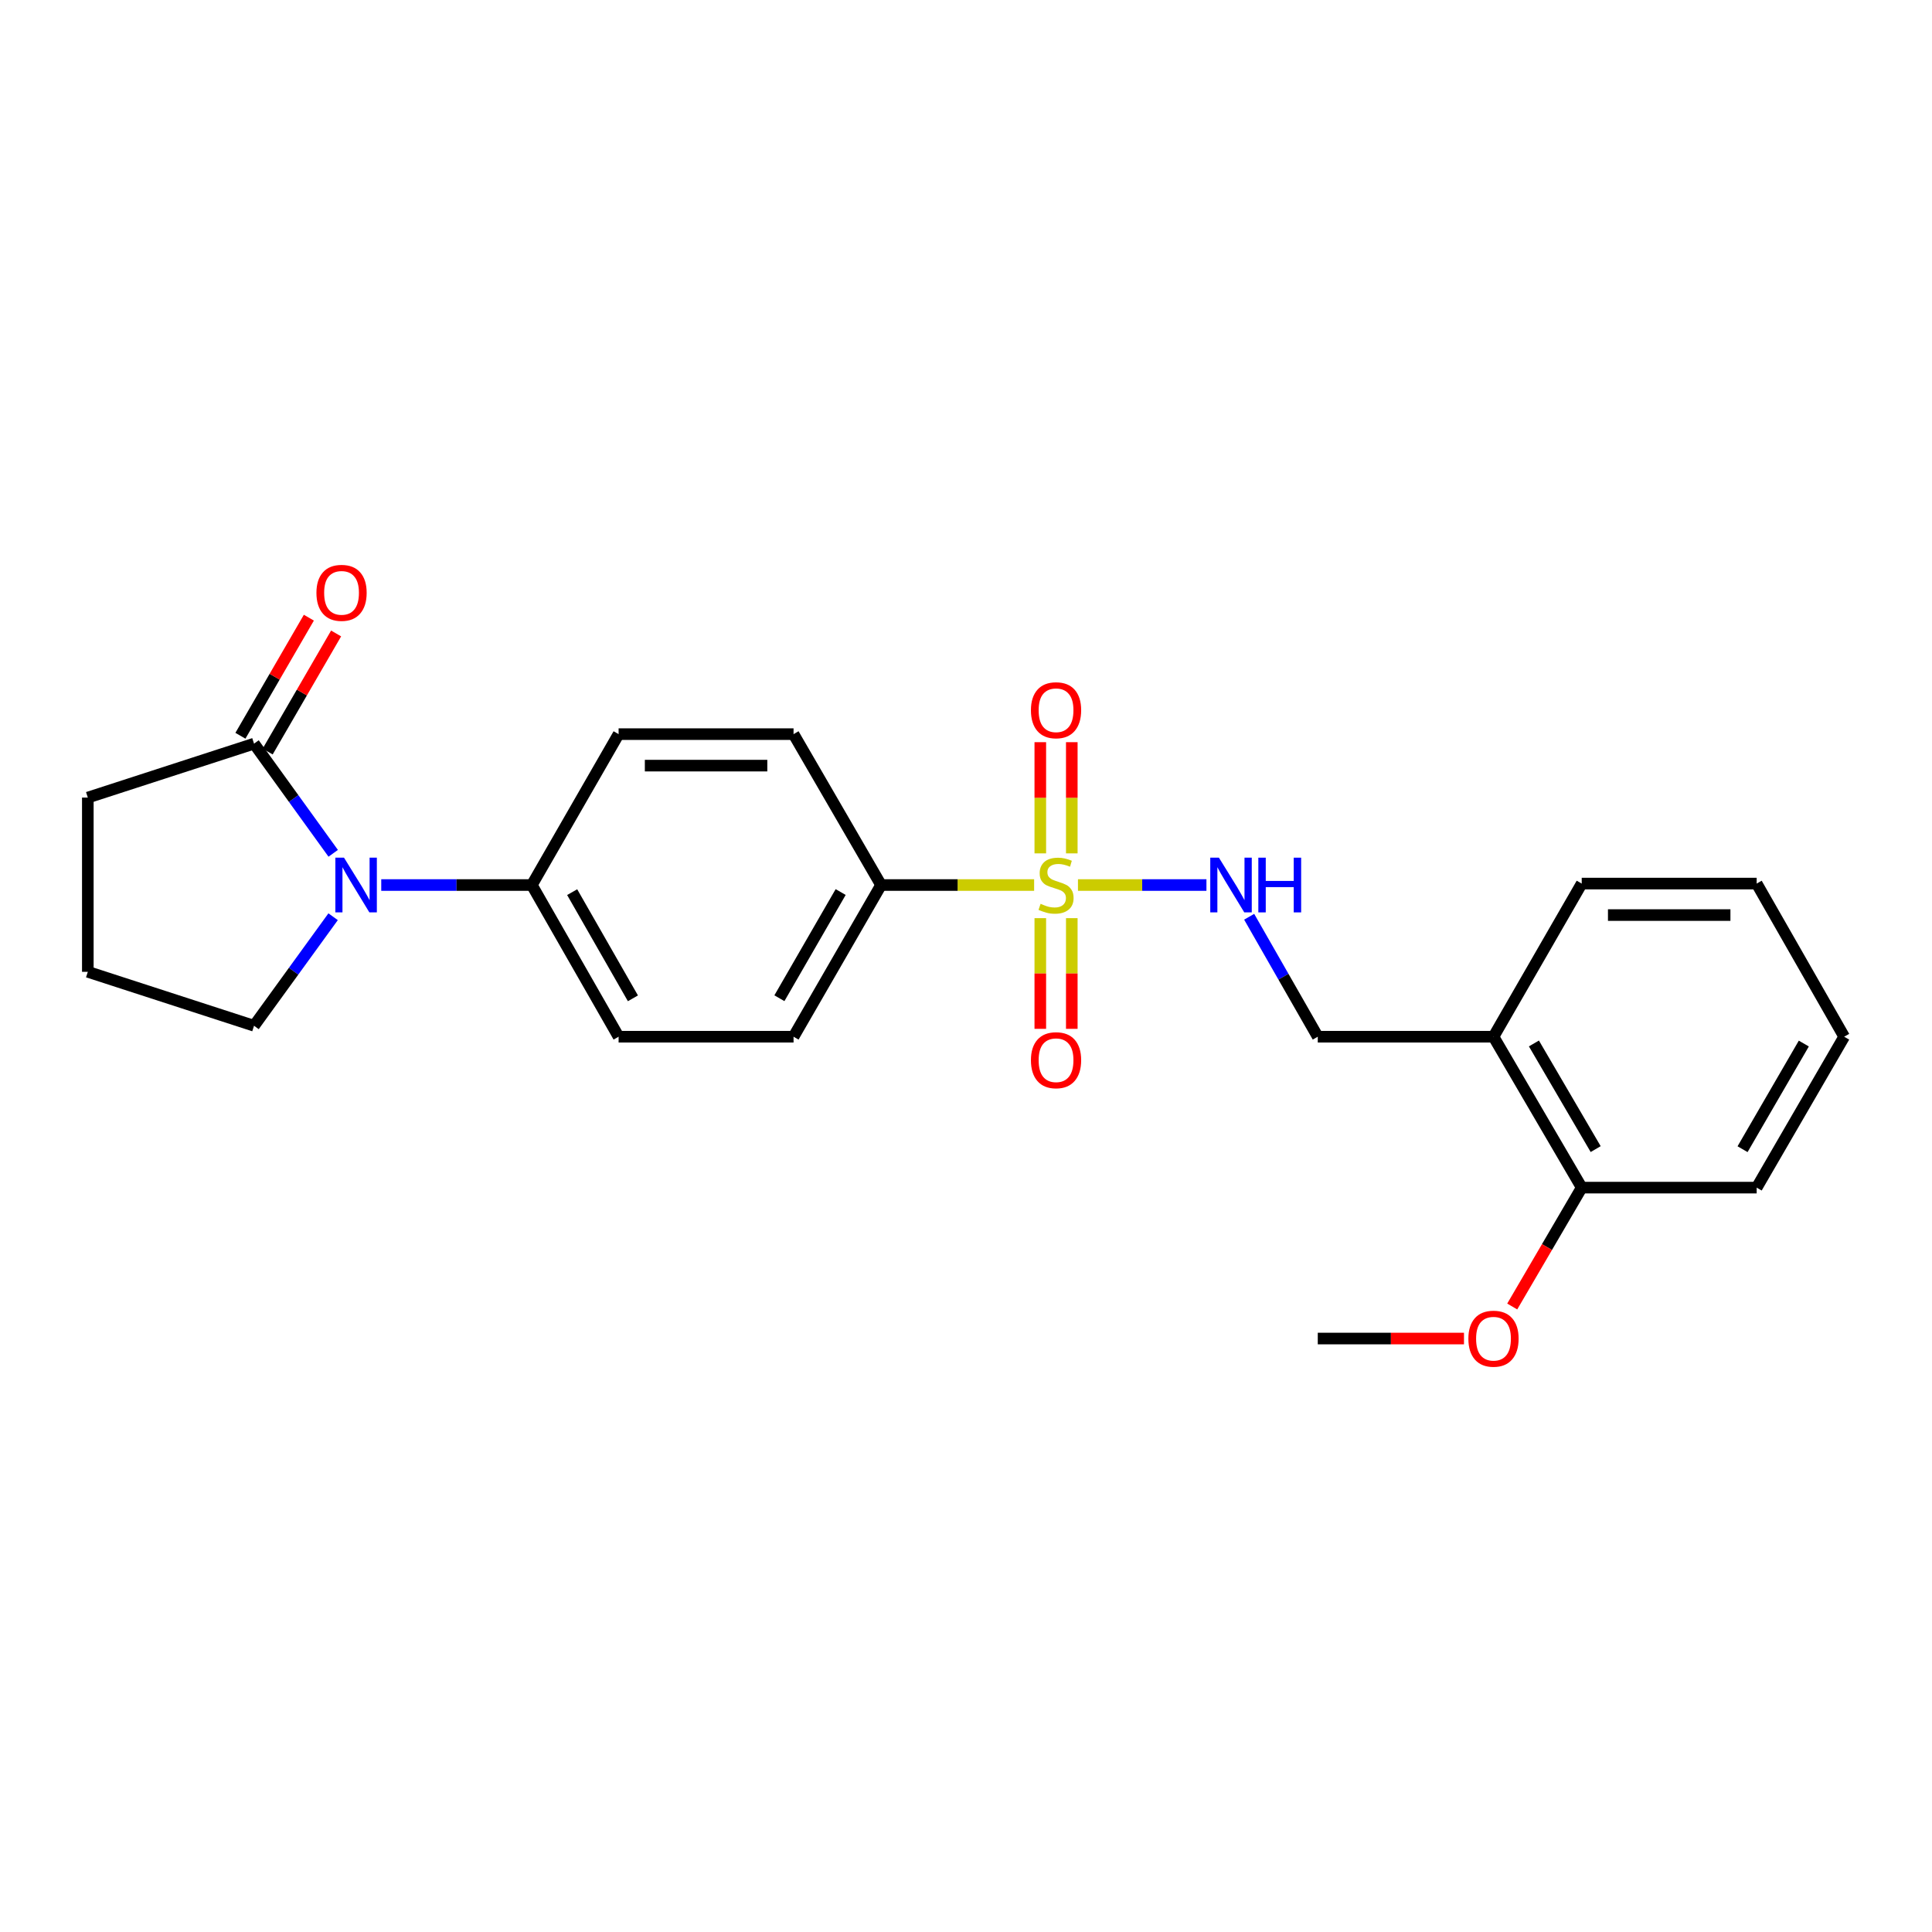 <?xml version='1.0' encoding='iso-8859-1'?>
<svg version='1.1' baseProfile='full'
              xmlns='http://www.w3.org/2000/svg'
                      xmlns:rdkit='http://www.rdkit.org/xml'
                      xmlns:xlink='http://www.w3.org/1999/xlink'
                  xml:space='preserve'
width='1000px' height='1000px' viewBox='0 0 1000 1000'>
<!-- END OF HEADER -->
<rect style='opacity:1.0;fill:#FFFFFF;stroke:none' width='1000' height='1000' x='0' y='0'> </rect>
<path class='bond-2' d='M 557.952,458.091 L 591.202,458.091' style='fill:none;fill-rule:evenodd;stroke:#CCCC00;stroke-width:6px;stroke-linecap:butt;stroke-linejoin:miter;stroke-opacity:1' />
<path class='bond-2' d='M 591.202,458.091 L 624.451,458.091' style='fill:none;fill-rule:evenodd;stroke:#0000FF;stroke-width:6px;stroke-linecap:butt;stroke-linejoin:miter;stroke-opacity:1' />
<path class='bond-3' d='M 535.264,458.091 L 495.65,458.091' style='fill:none;fill-rule:evenodd;stroke:#CCCC00;stroke-width:6px;stroke-linecap:butt;stroke-linejoin:miter;stroke-opacity:1' />
<path class='bond-3' d='M 495.65,458.091 L 456.036,458.091' style='fill:none;fill-rule:evenodd;stroke:#000000;stroke-width:6px;stroke-linecap:butt;stroke-linejoin:miter;stroke-opacity:1' />
<path class='bond-5' d='M 554.758,441.707 L 554.758,412.929' style='fill:none;fill-rule:evenodd;stroke:#CCCC00;stroke-width:6px;stroke-linecap:butt;stroke-linejoin:miter;stroke-opacity:1' />
<path class='bond-5' d='M 554.758,412.929 L 554.758,384.151' style='fill:none;fill-rule:evenodd;stroke:#FF0000;stroke-width:6px;stroke-linecap:butt;stroke-linejoin:miter;stroke-opacity:1' />
<path class='bond-5' d='M 538.458,441.707 L 538.458,412.929' style='fill:none;fill-rule:evenodd;stroke:#CCCC00;stroke-width:6px;stroke-linecap:butt;stroke-linejoin:miter;stroke-opacity:1' />
<path class='bond-5' d='M 538.458,412.929 L 538.458,384.151' style='fill:none;fill-rule:evenodd;stroke:#FF0000;stroke-width:6px;stroke-linecap:butt;stroke-linejoin:miter;stroke-opacity:1' />
<path class='bond-6' d='M 538.458,475.236 L 538.458,503.88' style='fill:none;fill-rule:evenodd;stroke:#CCCC00;stroke-width:6px;stroke-linecap:butt;stroke-linejoin:miter;stroke-opacity:1' />
<path class='bond-6' d='M 538.458,503.88 L 538.458,532.525' style='fill:none;fill-rule:evenodd;stroke:#FF0000;stroke-width:6px;stroke-linecap:butt;stroke-linejoin:miter;stroke-opacity:1' />
<path class='bond-6' d='M 554.758,475.236 L 554.758,503.88' style='fill:none;fill-rule:evenodd;stroke:#CCCC00;stroke-width:6px;stroke-linecap:butt;stroke-linejoin:miter;stroke-opacity:1' />
<path class='bond-6' d='M 554.758,503.88 L 554.758,532.525' style='fill:none;fill-rule:evenodd;stroke:#FF0000;stroke-width:6px;stroke-linecap:butt;stroke-linejoin:miter;stroke-opacity:1' />
<path class='bond-0' d='M 197.333,458.091 L 236.302,458.091' style='fill:none;fill-rule:evenodd;stroke:#0000FF;stroke-width:6px;stroke-linecap:butt;stroke-linejoin:miter;stroke-opacity:1' />
<path class='bond-0' d='M 236.302,458.091 L 275.272,458.091' style='fill:none;fill-rule:evenodd;stroke:#000000;stroke-width:6px;stroke-linecap:butt;stroke-linejoin:miter;stroke-opacity:1' />
<path class='bond-1' d='M 172.468,441.674 L 151.979,413.294' style='fill:none;fill-rule:evenodd;stroke:#0000FF;stroke-width:6px;stroke-linecap:butt;stroke-linejoin:miter;stroke-opacity:1' />
<path class='bond-1' d='M 151.979,413.294 L 131.49,384.914' style='fill:none;fill-rule:evenodd;stroke:#000000;stroke-width:6px;stroke-linecap:butt;stroke-linejoin:miter;stroke-opacity:1' />
<path class='bond-15' d='M 172.418,474.5 L 151.954,502.716' style='fill:none;fill-rule:evenodd;stroke:#0000FF;stroke-width:6px;stroke-linecap:butt;stroke-linejoin:miter;stroke-opacity:1' />
<path class='bond-15' d='M 151.954,502.716 L 131.49,530.933' style='fill:none;fill-rule:evenodd;stroke:#000000;stroke-width:6px;stroke-linecap:butt;stroke-linejoin:miter;stroke-opacity:1' />
<path class='bond-9' d='M 138.541,389.001 L 156.256,358.441' style='fill:none;fill-rule:evenodd;stroke:#000000;stroke-width:6px;stroke-linecap:butt;stroke-linejoin:miter;stroke-opacity:1' />
<path class='bond-9' d='M 156.256,358.441 L 173.971,327.88' style='fill:none;fill-rule:evenodd;stroke:#FF0000;stroke-width:6px;stroke-linecap:butt;stroke-linejoin:miter;stroke-opacity:1' />
<path class='bond-9' d='M 124.439,380.827 L 142.154,350.266' style='fill:none;fill-rule:evenodd;stroke:#000000;stroke-width:6px;stroke-linecap:butt;stroke-linejoin:miter;stroke-opacity:1' />
<path class='bond-9' d='M 142.154,350.266 L 159.869,319.706' style='fill:none;fill-rule:evenodd;stroke:#FF0000;stroke-width:6px;stroke-linecap:butt;stroke-linejoin:miter;stroke-opacity:1' />
<path class='bond-17' d='M 131.49,384.914 L 45.455,412.823' style='fill:none;fill-rule:evenodd;stroke:#000000;stroke-width:6px;stroke-linecap:butt;stroke-linejoin:miter;stroke-opacity:1' />
<path class='bond-8' d='M 646.564,474.512 L 664.32,505.557' style='fill:none;fill-rule:evenodd;stroke:#0000FF;stroke-width:6px;stroke-linecap:butt;stroke-linejoin:miter;stroke-opacity:1' />
<path class='bond-8' d='M 664.32,505.557 L 682.077,536.601' style='fill:none;fill-rule:evenodd;stroke:#000000;stroke-width:6px;stroke-linecap:butt;stroke-linejoin:miter;stroke-opacity:1' />
<path class='bond-11' d='M 456.036,458.091 L 410.741,536.601' style='fill:none;fill-rule:evenodd;stroke:#000000;stroke-width:6px;stroke-linecap:butt;stroke-linejoin:miter;stroke-opacity:1' />
<path class='bond-11' d='M 435.123,461.722 L 403.417,516.679' style='fill:none;fill-rule:evenodd;stroke:#000000;stroke-width:6px;stroke-linecap:butt;stroke-linejoin:miter;stroke-opacity:1' />
<path class='bond-12' d='M 456.036,458.091 L 410.741,379.988' style='fill:none;fill-rule:evenodd;stroke:#000000;stroke-width:6px;stroke-linecap:butt;stroke-linejoin:miter;stroke-opacity:1' />
<path class='bond-4' d='M 275.272,458.091 L 320.187,379.988' style='fill:none;fill-rule:evenodd;stroke:#000000;stroke-width:6px;stroke-linecap:butt;stroke-linejoin:miter;stroke-opacity:1' />
<path class='bond-24' d='M 275.272,458.091 L 320.187,536.601' style='fill:none;fill-rule:evenodd;stroke:#000000;stroke-width:6px;stroke-linecap:butt;stroke-linejoin:miter;stroke-opacity:1' />
<path class='bond-24' d='M 296.157,461.773 L 327.598,516.731' style='fill:none;fill-rule:evenodd;stroke:#000000;stroke-width:6px;stroke-linecap:butt;stroke-linejoin:miter;stroke-opacity:1' />
<path class='bond-7' d='M 773.03,536.601 L 682.077,536.601' style='fill:none;fill-rule:evenodd;stroke:#000000;stroke-width:6px;stroke-linecap:butt;stroke-linejoin:miter;stroke-opacity:1' />
<path class='bond-10' d='M 773.03,536.601 L 818.696,614.713' style='fill:none;fill-rule:evenodd;stroke:#000000;stroke-width:6px;stroke-linecap:butt;stroke-linejoin:miter;stroke-opacity:1' />
<path class='bond-10' d='M 793.951,540.091 L 825.918,594.77' style='fill:none;fill-rule:evenodd;stroke:#000000;stroke-width:6px;stroke-linecap:butt;stroke-linejoin:miter;stroke-opacity:1' />
<path class='bond-19' d='M 773.03,536.601 L 818.696,457.339' style='fill:none;fill-rule:evenodd;stroke:#000000;stroke-width:6px;stroke-linecap:butt;stroke-linejoin:miter;stroke-opacity:1' />
<path class='bond-16' d='M 818.696,614.713 L 800.71,645.478' style='fill:none;fill-rule:evenodd;stroke:#000000;stroke-width:6px;stroke-linecap:butt;stroke-linejoin:miter;stroke-opacity:1' />
<path class='bond-16' d='M 800.71,645.478 L 782.724,676.243' style='fill:none;fill-rule:evenodd;stroke:#FF0000;stroke-width:6px;stroke-linecap:butt;stroke-linejoin:miter;stroke-opacity:1' />
<path class='bond-20' d='M 818.696,614.713 L 909.25,614.713' style='fill:none;fill-rule:evenodd;stroke:#000000;stroke-width:6px;stroke-linecap:butt;stroke-linejoin:miter;stroke-opacity:1' />
<path class='bond-13' d='M 410.741,536.601 L 320.187,536.601' style='fill:none;fill-rule:evenodd;stroke:#000000;stroke-width:6px;stroke-linecap:butt;stroke-linejoin:miter;stroke-opacity:1' />
<path class='bond-14' d='M 410.741,379.988 L 320.187,379.988' style='fill:none;fill-rule:evenodd;stroke:#000000;stroke-width:6px;stroke-linecap:butt;stroke-linejoin:miter;stroke-opacity:1' />
<path class='bond-14' d='M 397.158,396.288 L 333.77,396.288' style='fill:none;fill-rule:evenodd;stroke:#000000;stroke-width:6px;stroke-linecap:butt;stroke-linejoin:miter;stroke-opacity:1' />
<path class='bond-18' d='M 131.49,530.933 L 45.455,503.015' style='fill:none;fill-rule:evenodd;stroke:#000000;stroke-width:6px;stroke-linecap:butt;stroke-linejoin:miter;stroke-opacity:1' />
<path class='bond-21' d='M 757.756,692.825 L 719.917,692.825' style='fill:none;fill-rule:evenodd;stroke:#FF0000;stroke-width:6px;stroke-linecap:butt;stroke-linejoin:miter;stroke-opacity:1' />
<path class='bond-21' d='M 719.917,692.825 L 682.077,692.825' style='fill:none;fill-rule:evenodd;stroke:#000000;stroke-width:6px;stroke-linecap:butt;stroke-linejoin:miter;stroke-opacity:1' />
<path class='bond-26' d='M 45.455,412.823 L 45.455,503.015' style='fill:none;fill-rule:evenodd;stroke:#000000;stroke-width:6px;stroke-linecap:butt;stroke-linejoin:miter;stroke-opacity:1' />
<path class='bond-22' d='M 818.696,457.339 L 909.25,457.339' style='fill:none;fill-rule:evenodd;stroke:#000000;stroke-width:6px;stroke-linecap:butt;stroke-linejoin:miter;stroke-opacity:1' />
<path class='bond-22' d='M 832.279,473.639 L 895.667,473.639' style='fill:none;fill-rule:evenodd;stroke:#000000;stroke-width:6px;stroke-linecap:butt;stroke-linejoin:miter;stroke-opacity:1' />
<path class='bond-25' d='M 909.25,614.713 L 954.545,536.601' style='fill:none;fill-rule:evenodd;stroke:#000000;stroke-width:6px;stroke-linecap:butt;stroke-linejoin:miter;stroke-opacity:1' />
<path class='bond-25' d='M 901.944,594.82 L 933.651,540.141' style='fill:none;fill-rule:evenodd;stroke:#000000;stroke-width:6px;stroke-linecap:butt;stroke-linejoin:miter;stroke-opacity:1' />
<path class='bond-23' d='M 909.25,457.339 L 954.545,536.601' style='fill:none;fill-rule:evenodd;stroke:#000000;stroke-width:6px;stroke-linecap:butt;stroke-linejoin:miter;stroke-opacity:1' />
<path  class='atom-0' d='M 538.608 467.811
Q 538.928 467.931, 540.248 468.491
Q 541.568 469.051, 543.008 469.411
Q 544.488 469.731, 545.928 469.731
Q 548.608 469.731, 550.168 468.451
Q 551.728 467.131, 551.728 464.851
Q 551.728 463.291, 550.928 462.331
Q 550.168 461.371, 548.968 460.851
Q 547.768 460.331, 545.768 459.731
Q 543.248 458.971, 541.728 458.251
Q 540.248 457.531, 539.168 456.011
Q 538.128 454.491, 538.128 451.931
Q 538.128 448.371, 540.528 446.171
Q 542.968 443.971, 547.768 443.971
Q 551.048 443.971, 554.768 445.531
L 553.848 448.611
Q 550.448 447.211, 547.888 447.211
Q 545.128 447.211, 543.608 448.371
Q 542.088 449.491, 542.128 451.451
Q 542.128 452.971, 542.888 453.891
Q 543.688 454.811, 544.808 455.331
Q 545.968 455.851, 547.888 456.451
Q 550.448 457.251, 551.968 458.051
Q 553.488 458.851, 554.568 460.491
Q 555.688 462.091, 555.688 464.851
Q 555.688 468.771, 553.048 470.891
Q 550.448 472.971, 546.088 472.971
Q 543.568 472.971, 541.648 472.411
Q 539.768 471.891, 537.528 470.971
L 538.608 467.811
' fill='#CCCC00'/>
<path  class='atom-1' d='M 178.059 443.931
L 187.339 458.931
Q 188.259 460.411, 189.739 463.091
Q 191.219 465.771, 191.299 465.931
L 191.299 443.931
L 195.059 443.931
L 195.059 472.251
L 191.179 472.251
L 181.219 455.851
Q 180.059 453.931, 178.819 451.731
Q 177.619 449.531, 177.259 448.851
L 177.259 472.251
L 173.579 472.251
L 173.579 443.931
L 178.059 443.931
' fill='#0000FF'/>
<path  class='atom-3' d='M 630.911 443.931
L 640.191 458.931
Q 641.111 460.411, 642.591 463.091
Q 644.071 465.771, 644.151 465.931
L 644.151 443.931
L 647.911 443.931
L 647.911 472.251
L 644.031 472.251
L 634.071 455.851
Q 632.911 453.931, 631.671 451.731
Q 630.471 449.531, 630.111 448.851
L 630.111 472.251
L 626.431 472.251
L 626.431 443.931
L 630.911 443.931
' fill='#0000FF'/>
<path  class='atom-3' d='M 651.311 443.931
L 655.151 443.931
L 655.151 455.971
L 669.631 455.971
L 669.631 443.931
L 673.471 443.931
L 673.471 472.251
L 669.631 472.251
L 669.631 459.171
L 655.151 459.171
L 655.151 472.251
L 651.311 472.251
L 651.311 443.931
' fill='#0000FF'/>
<path  class='atom-6' d='M 533.608 367.617
Q 533.608 360.817, 536.968 357.017
Q 540.328 353.217, 546.608 353.217
Q 552.888 353.217, 556.248 357.017
Q 559.608 360.817, 559.608 367.617
Q 559.608 374.497, 556.208 378.417
Q 552.808 382.297, 546.608 382.297
Q 540.368 382.297, 536.968 378.417
Q 533.608 374.537, 533.608 367.617
M 546.608 379.097
Q 550.928 379.097, 553.248 376.217
Q 555.608 373.297, 555.608 367.617
Q 555.608 362.057, 553.248 359.257
Q 550.928 356.417, 546.608 356.417
Q 542.288 356.417, 539.928 359.217
Q 537.608 362.017, 537.608 367.617
Q 537.608 373.337, 539.928 376.217
Q 542.288 379.097, 546.608 379.097
' fill='#FF0000'/>
<path  class='atom-7' d='M 533.608 548.761
Q 533.608 541.961, 536.968 538.161
Q 540.328 534.361, 546.608 534.361
Q 552.888 534.361, 556.248 538.161
Q 559.608 541.961, 559.608 548.761
Q 559.608 555.641, 556.208 559.561
Q 552.808 563.441, 546.608 563.441
Q 540.368 563.441, 536.968 559.561
Q 533.608 555.681, 533.608 548.761
M 546.608 560.241
Q 550.928 560.241, 553.248 557.361
Q 555.608 554.441, 555.608 548.761
Q 555.608 543.201, 553.248 540.401
Q 550.928 537.561, 546.608 537.561
Q 542.288 537.561, 539.928 540.361
Q 537.608 543.161, 537.608 548.761
Q 537.608 554.481, 539.928 557.361
Q 542.288 560.241, 546.608 560.241
' fill='#FF0000'/>
<path  class='atom-10' d='M 163.785 306.855
Q 163.785 300.055, 167.145 296.255
Q 170.505 292.455, 176.785 292.455
Q 183.065 292.455, 186.425 296.255
Q 189.785 300.055, 189.785 306.855
Q 189.785 313.735, 186.385 317.655
Q 182.985 321.535, 176.785 321.535
Q 170.545 321.535, 167.145 317.655
Q 163.785 313.775, 163.785 306.855
M 176.785 318.335
Q 181.105 318.335, 183.425 315.455
Q 185.785 312.535, 185.785 306.855
Q 185.785 301.295, 183.425 298.495
Q 181.105 295.655, 176.785 295.655
Q 172.465 295.655, 170.105 298.455
Q 167.785 301.255, 167.785 306.855
Q 167.785 312.575, 170.105 315.455
Q 172.465 318.335, 176.785 318.335
' fill='#FF0000'/>
<path  class='atom-17' d='M 760.03 692.905
Q 760.03 686.105, 763.39 682.305
Q 766.75 678.505, 773.03 678.505
Q 779.31 678.505, 782.67 682.305
Q 786.03 686.105, 786.03 692.905
Q 786.03 699.785, 782.63 703.705
Q 779.23 707.585, 773.03 707.585
Q 766.79 707.585, 763.39 703.705
Q 760.03 699.825, 760.03 692.905
M 773.03 704.385
Q 777.35 704.385, 779.67 701.505
Q 782.03 698.585, 782.03 692.905
Q 782.03 687.345, 779.67 684.545
Q 777.35 681.705, 773.03 681.705
Q 768.71 681.705, 766.35 684.505
Q 764.03 687.305, 764.03 692.905
Q 764.03 698.625, 766.35 701.505
Q 768.71 704.385, 773.03 704.385
' fill='#FF0000'/>
</svg>
